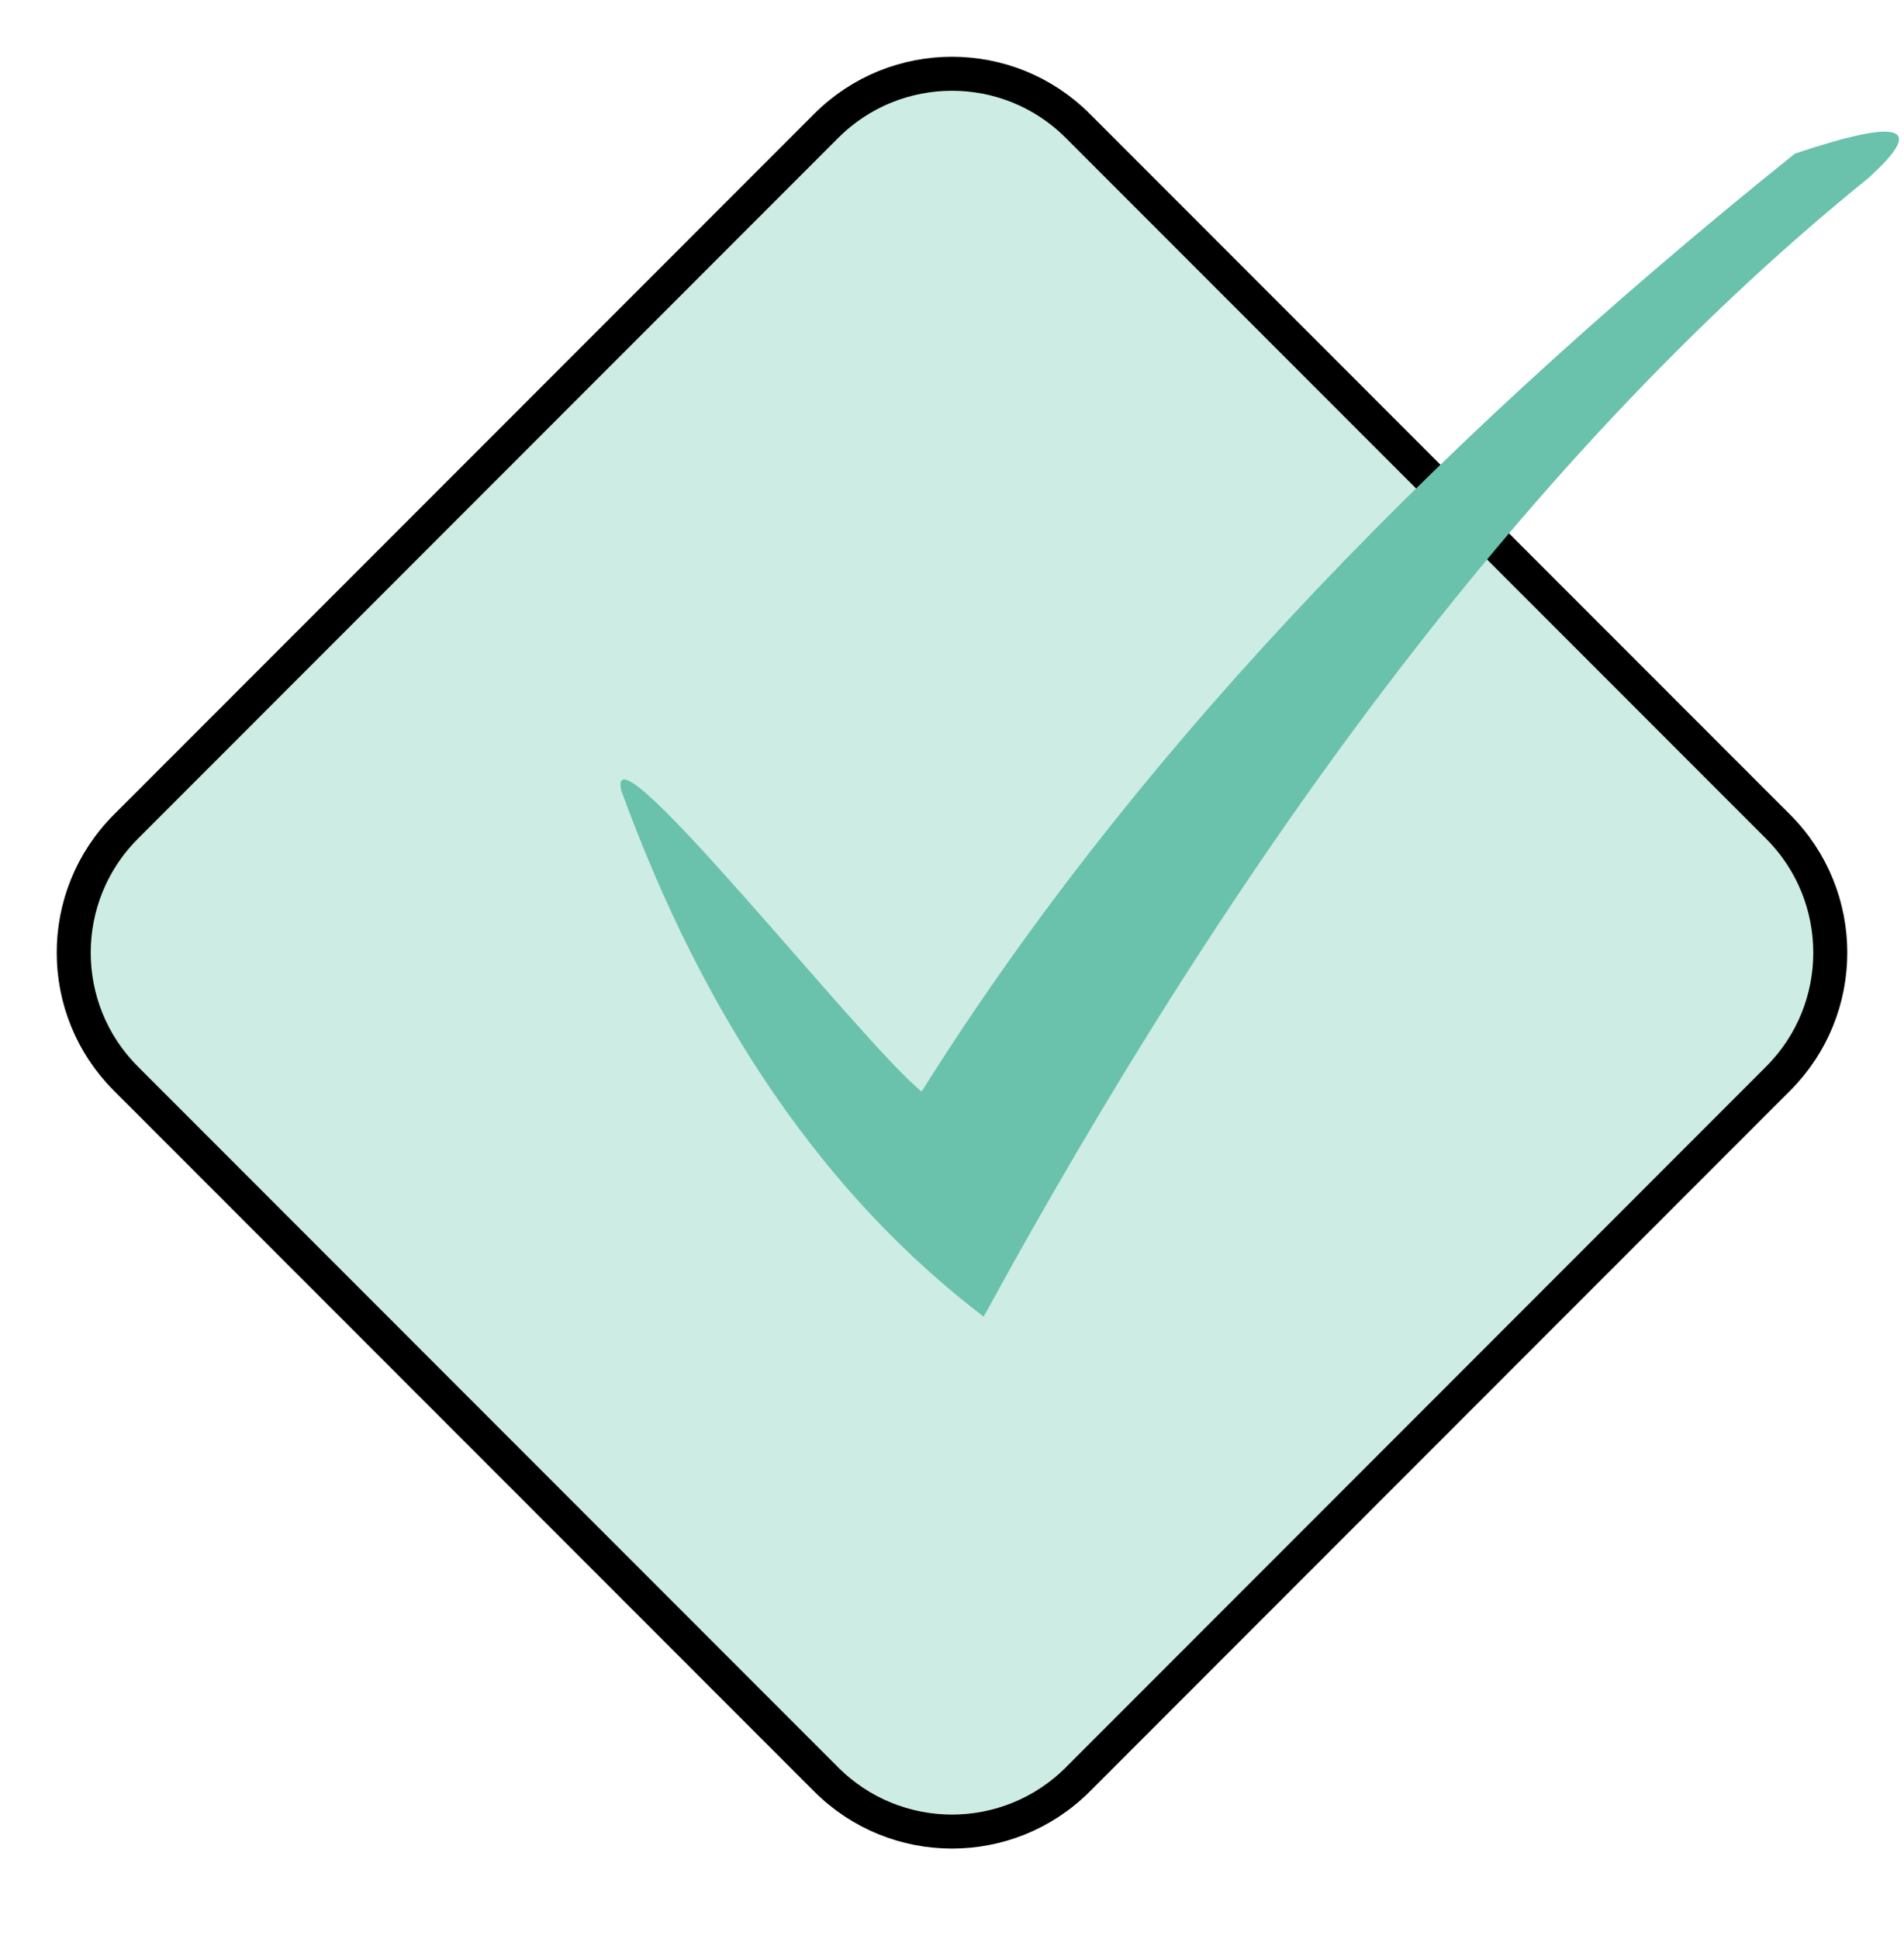 <svg width="56" height="57" viewBox="0 0 56 57" fill="none" xmlns="http://www.w3.org/2000/svg">
<path d="M52.299 24.307L31.701 3.702C29.657 1.657 26.343 1.657 24.299 3.702L3.701 24.307C1.657 26.352 1.657 29.666 3.701 31.711L24.299 52.316C26.343 54.361 29.657 54.361 31.701 52.316L52.299 31.711C54.343 29.666 54.343 26.352 52.299 24.307Z" fill="#CCECE4" stroke="black" stroke-miterlimit="10"/>
<path fill-rule="evenodd" clip-rule="evenodd" d="M18.268 23.227C20.731 30.003 24.288 35.169 28.931 38.71C37.049 23.857 45.719 12.705 54.931 5.252C56.665 3.701 55.952 3.458 52.792 4.516C41.522 13.552 32.966 22.746 27.108 32.093C25.382 30.723 17.822 21.1 18.268 23.222V23.227Z" fill="#6AC1AC"/>
</svg>
